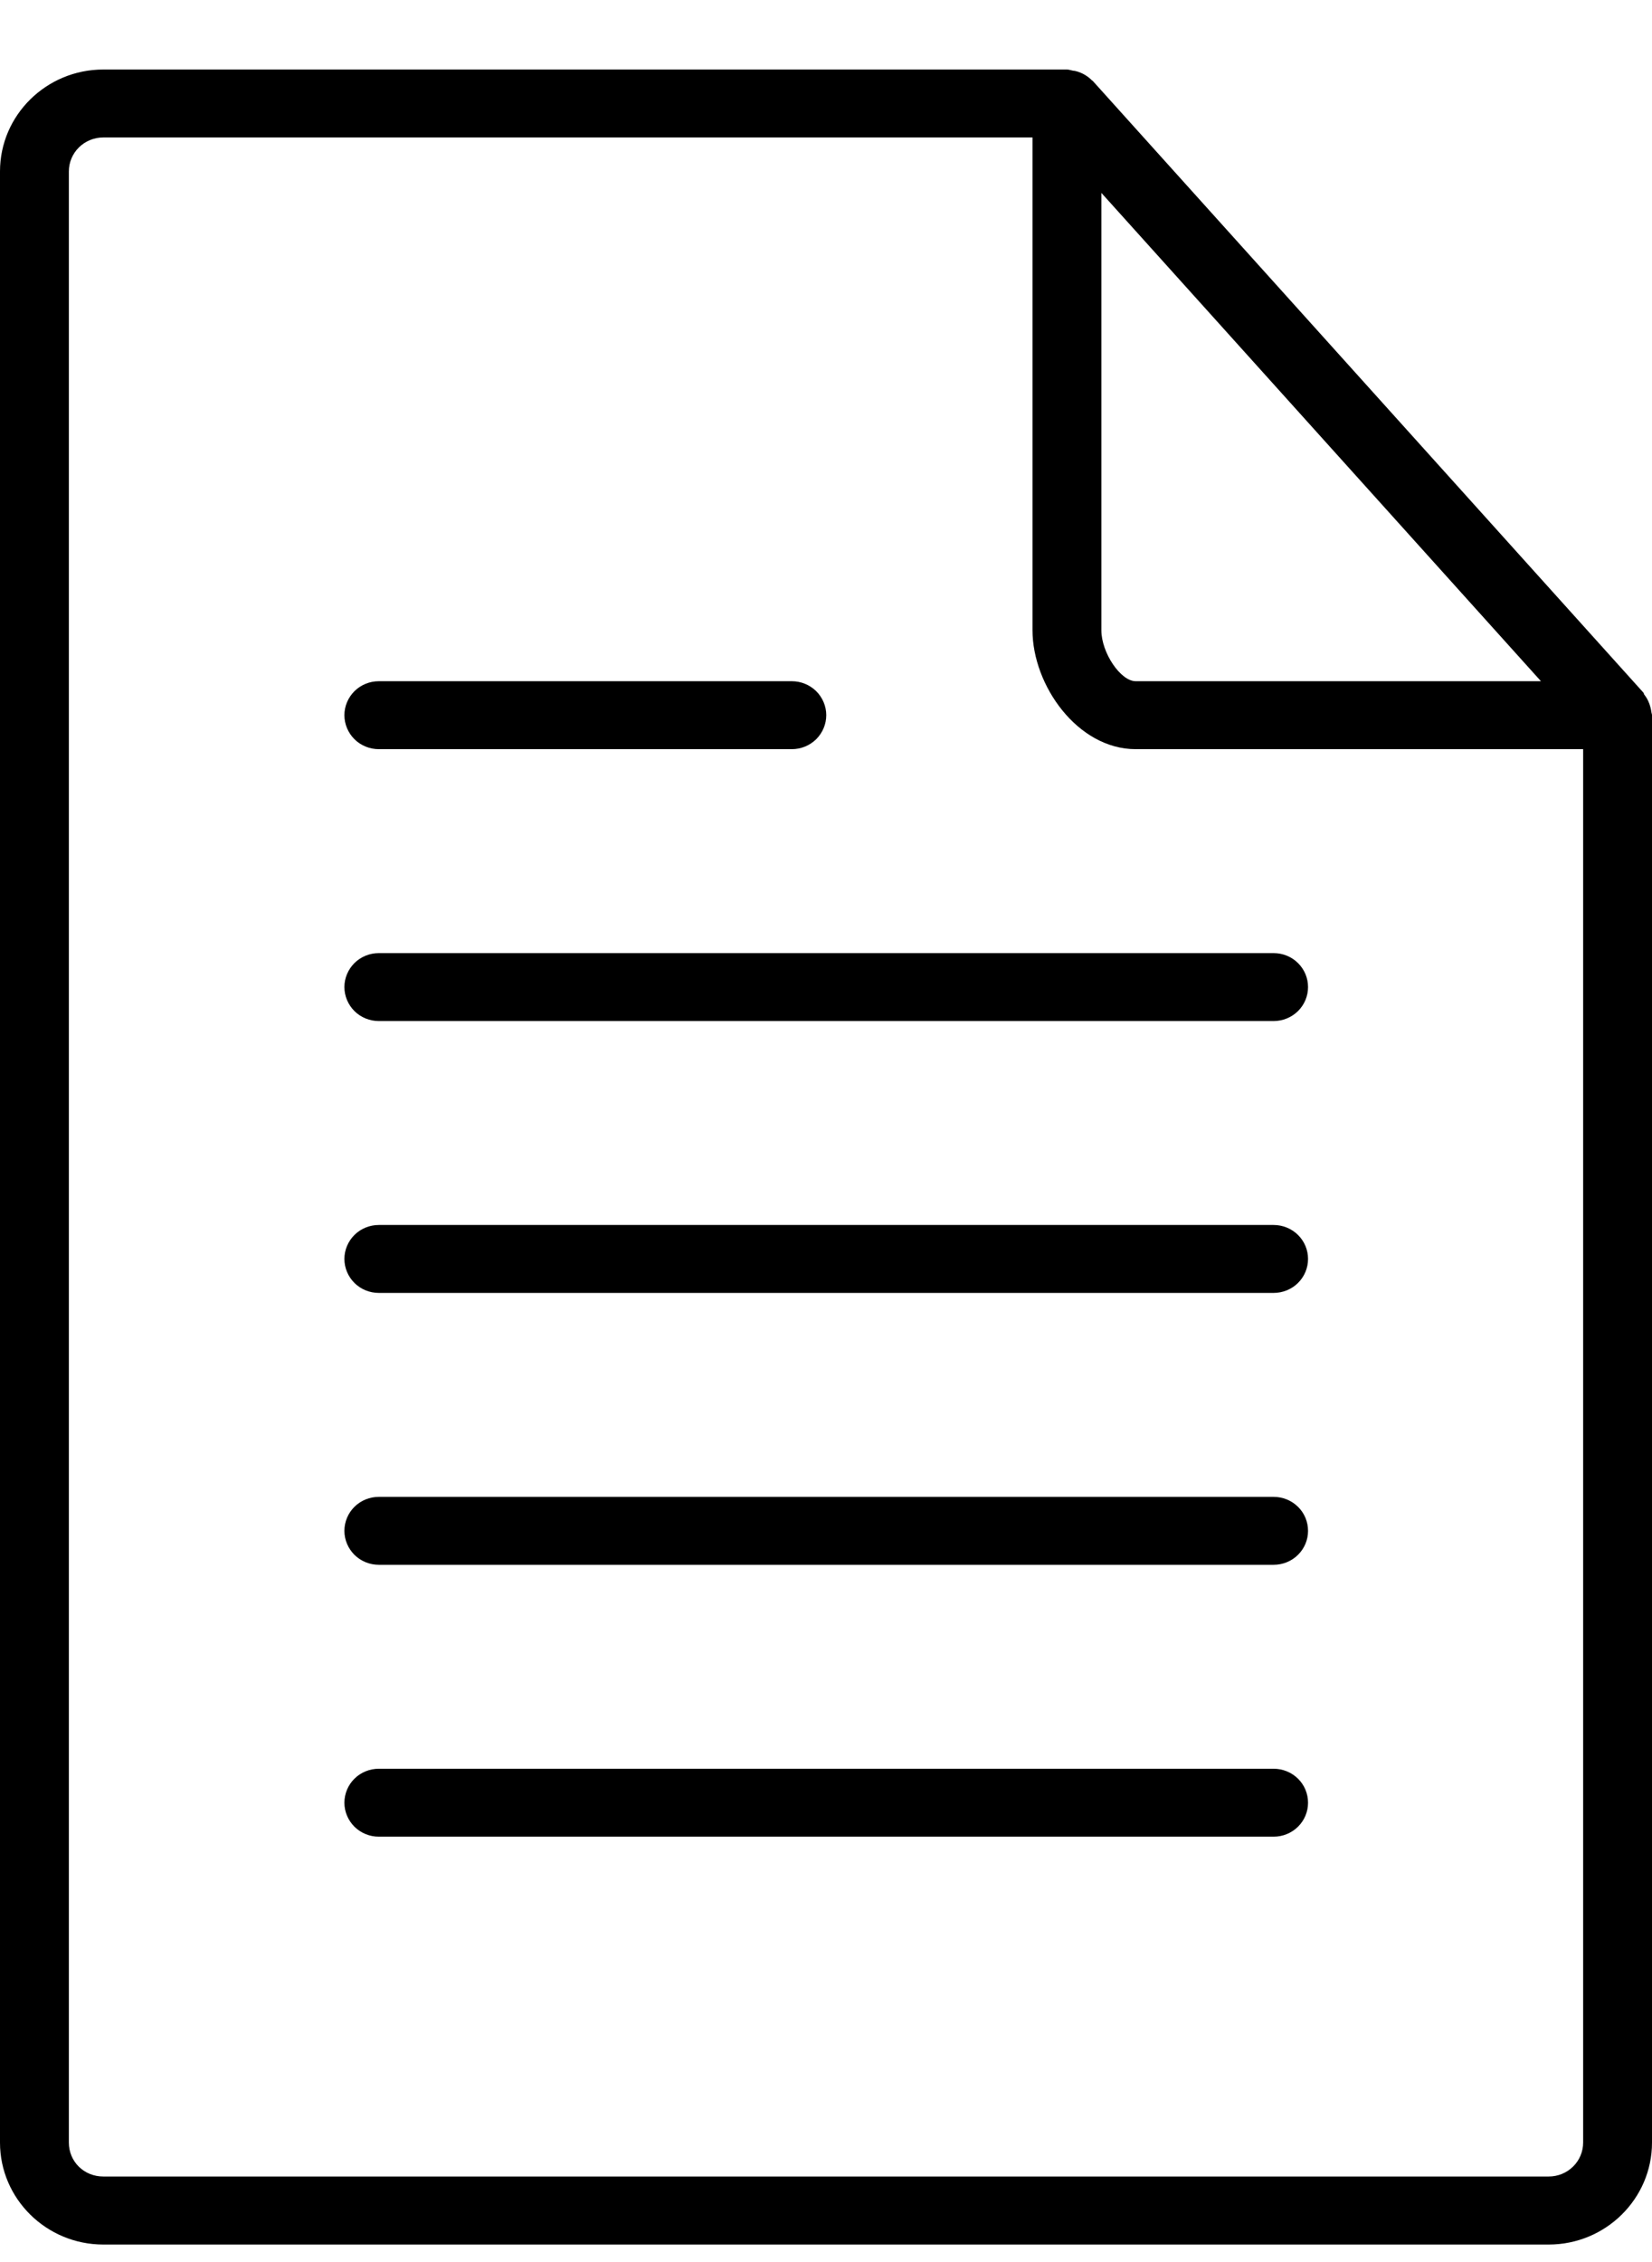 <?xml version="1.0" encoding="UTF-8"?> <svg xmlns="http://www.w3.org/2000/svg" width="19" height="26" viewBox="0 0 19 26" fill="none"><path d="M1.188 25.799H17.812C18.467 25.799 19 25.273 19 24.627V8.22C19 8.207 18.994 8.196 18.993 8.184C18.991 8.167 18.987 8.15 18.983 8.133C18.97 8.079 18.946 8.028 18.911 7.984C18.906 7.977 18.907 7.968 18.901 7.961L12.568 0.93L12.56 0.925C12.511 0.875 12.45 0.839 12.383 0.82C12.369 0.816 12.354 0.813 12.339 0.812C12.316 0.808 12.295 0.799 12.271 0.799H1.188C0.533 0.799 0 1.324 0 1.97V24.627C0 25.273 0.533 25.799 1.188 25.799ZM12.667 2.217L17.723 7.83H13.062C12.888 7.83 12.667 7.502 12.667 7.244V2.217ZM0.792 1.97C0.792 1.867 0.833 1.768 0.908 1.694C0.982 1.621 1.083 1.58 1.188 1.58H11.875V7.244C11.875 7.876 12.393 8.611 13.062 8.611H18.208V24.627C18.208 24.73 18.167 24.83 18.092 24.903C18.018 24.976 17.918 25.017 17.812 25.017H1.188C0.966 25.017 0.792 24.846 0.792 24.627V1.97Z" fill="black"></path><path d="M4.357 11.736H14.648C14.753 11.736 14.854 11.695 14.928 11.622C15.003 11.548 15.044 11.449 15.044 11.345C15.044 11.242 15.003 11.143 14.928 11.069C14.854 10.996 14.753 10.955 14.648 10.955H4.357C4.252 10.955 4.151 10.996 4.077 11.069C4.003 11.143 3.961 11.242 3.961 11.345C3.961 11.449 4.003 11.548 4.077 11.622C4.151 11.695 4.252 11.736 4.357 11.736ZM4.357 14.861H14.648C14.753 14.861 14.854 14.82 14.928 14.747C15.003 14.673 15.044 14.574 15.044 14.47C15.044 14.367 15.003 14.268 14.928 14.194C14.854 14.121 14.753 14.08 14.648 14.08H4.357C4.252 14.08 4.151 14.121 4.077 14.194C4.003 14.268 3.961 14.367 3.961 14.47C3.961 14.574 4.003 14.673 4.077 14.747C4.151 14.82 4.252 14.861 4.357 14.861ZM4.357 8.611H9.107C9.212 8.611 9.312 8.57 9.387 8.497C9.461 8.423 9.503 8.324 9.503 8.22C9.503 8.117 9.461 8.018 9.387 7.944C9.312 7.871 9.212 7.83 9.107 7.83H4.357C4.252 7.83 4.151 7.871 4.077 7.944C4.003 8.018 3.961 8.117 3.961 8.22C3.961 8.324 4.003 8.423 4.077 8.497C4.151 8.57 4.252 8.611 4.357 8.611ZM4.357 17.986H14.648C14.753 17.986 14.854 17.945 14.928 17.872C15.003 17.798 15.044 17.699 15.044 17.596C15.044 17.492 15.003 17.392 14.928 17.319C14.854 17.246 14.753 17.205 14.648 17.205H4.357C4.252 17.205 4.151 17.246 4.077 17.319C4.003 17.392 3.961 17.492 3.961 17.596C3.961 17.699 4.003 17.798 4.077 17.872C4.151 17.945 4.252 17.986 4.357 17.986ZM4.357 21.111H14.648C14.753 21.111 14.854 21.07 14.928 20.997C15.003 20.923 15.044 20.824 15.044 20.721C15.044 20.617 15.003 20.517 14.928 20.444C14.854 20.371 14.753 20.33 14.648 20.33H4.357C4.252 20.33 4.151 20.371 4.077 20.444C4.003 20.517 3.961 20.617 3.961 20.721C3.961 20.824 4.003 20.923 4.077 20.997C4.151 21.07 4.252 21.111 4.357 21.111Z" fill="black"></path></svg> 